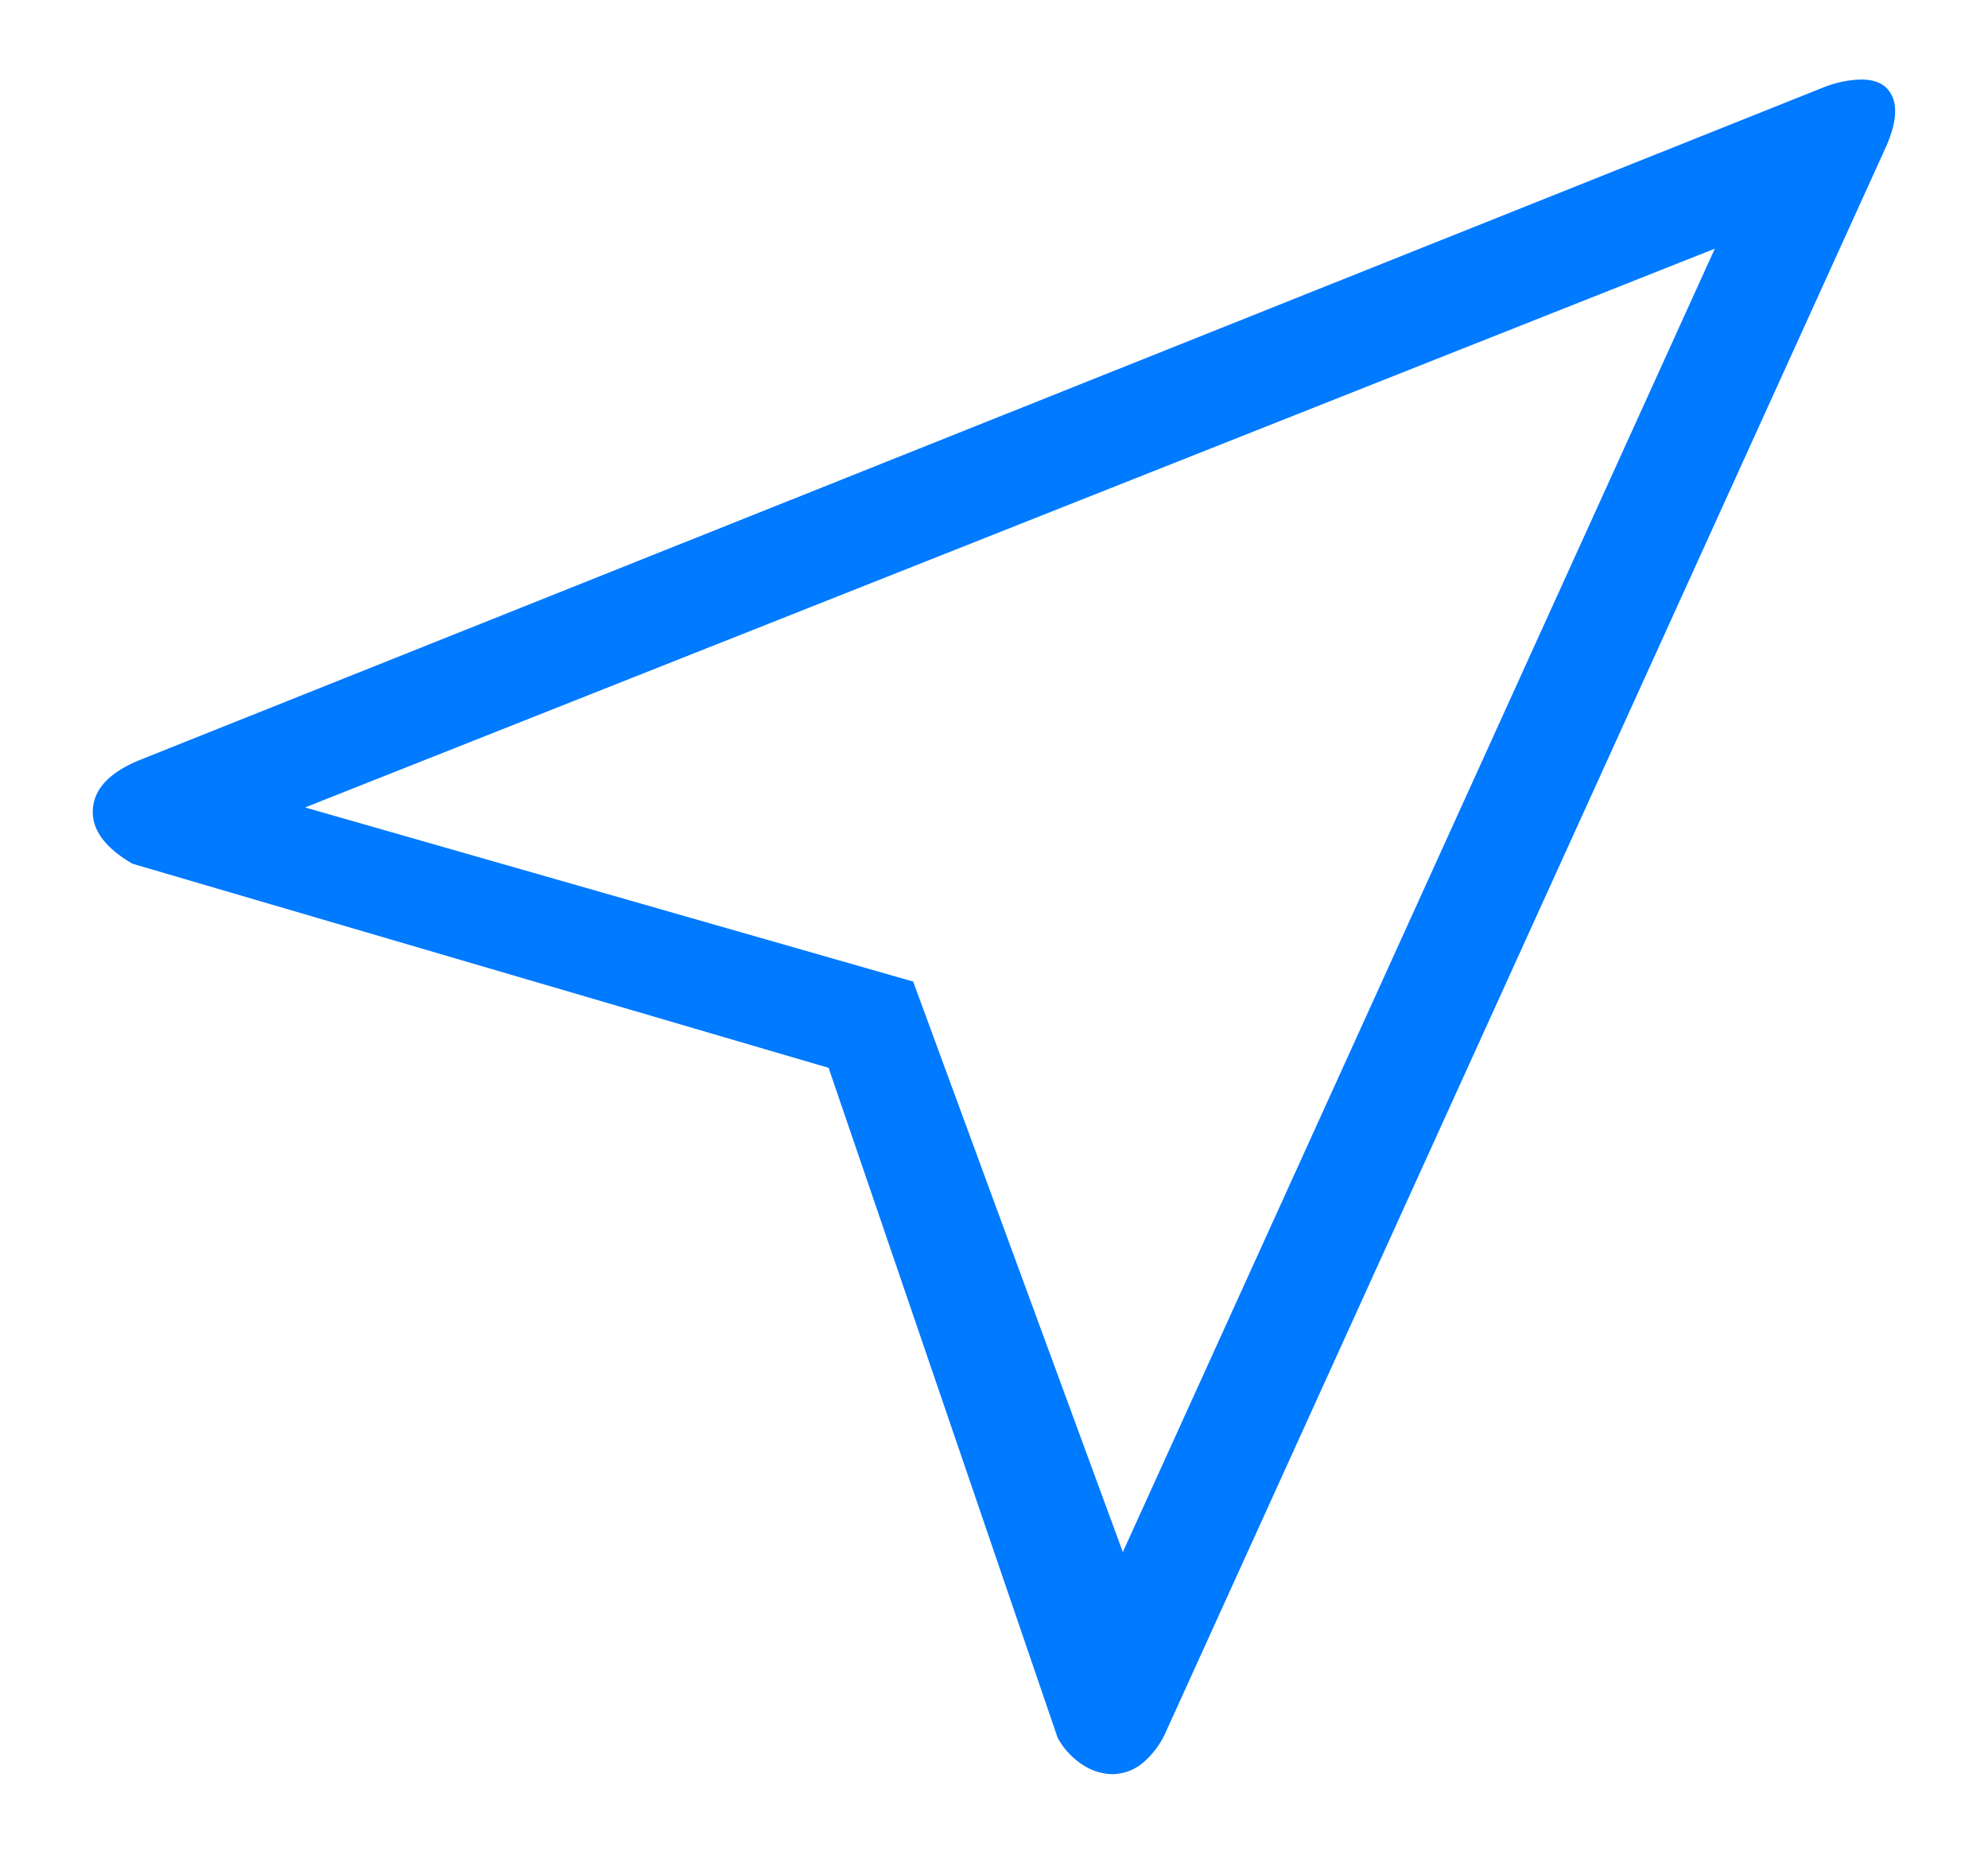 <svg width="15" height="14" xmlns="http://www.w3.org/2000/svg"><path d="M12.94 1.876L2.302 6.093 6.89 7.407l1.582 4.305 4.467-9.836zM14.042.6c.124 0 .204.046.24.138.035.091.017.217-.054.375L8.805 13.051a.66.66 0 0 1-.187.256.366.366 0 0 1-.226.081.422.422 0 0 1-.219-.068.567.567 0 0 1-.193-.207L6.252 8.058 1 6.518C.788 6.395.688 6.255.701 6.1c.013-.155.135-.278.366-.37L13.75.663A.825.825 0 0 1 14.043.6z" fill="#007AFF" fill-rule="evenodd"/></svg>